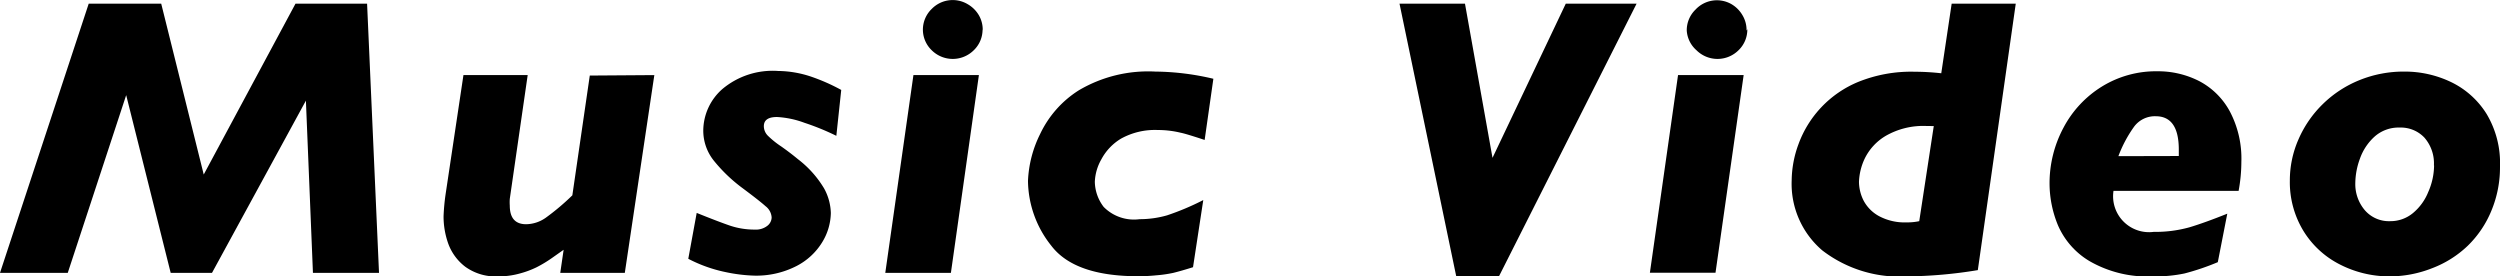 <svg xmlns="http://www.w3.org/2000/svg" viewBox="0 0 163.45 18.07"><title>nav-3</title><g><g><path d="M24.78,17.84H20.46L20,6.58,13.86,17.84h-2.7L8.25,6.22,4.43,17.84H0L5.8.24h4.74l2.78,11.17,6-11.17H24Z"/><path d="M42.78,4.91,40.85,17.84H36.63l.22-1.51-.78.55a8.29,8.29,0,0,1-1,.6,6.06,6.06,0,0,1-1.12.41,5.11,5.11,0,0,1-1.37.18,3.4,3.4,0,0,1-2.16-.63,3.33,3.33,0,0,1-1.12-1.53A5.31,5.31,0,0,1,29,14.14a13.63,13.63,0,0,1,.13-1.42L30.3,4.91h4.2L33.33,13a3,3,0,0,0,0,.44q0,1.22,1.07,1.22a2.28,2.28,0,0,0,1.29-.43,15.42,15.42,0,0,0,1.73-1.46l1.14-7.83Z"/><path d="M55,5.88l-.32,3a16.09,16.09,0,0,0-2.08-.85,6.05,6.05,0,0,0-1.8-.38q-.86,0-.86.6a.89.89,0,0,0,.26.62,5.8,5.8,0,0,0,.87.7q.61.43,1.09.83a6.78,6.78,0,0,1,1.72,1.92,3.51,3.51,0,0,1,.44,1.6,3.77,3.77,0,0,1-.56,1.91,4.23,4.23,0,0,1-1.7,1.57,5.75,5.75,0,0,1-2.77.62,10.37,10.37,0,0,1-1.85-.23A9.32,9.32,0,0,1,45,16.92l.55-3q1.41.57,2.17.83a5,5,0,0,0,1.63.26,1.21,1.21,0,0,0,.81-.24.71.71,0,0,0,.29-.55,1,1,0,0,0-.4-.74q-.4-.36-1.57-1.23a10.16,10.16,0,0,1-1.78-1.71,3.14,3.14,0,0,1-.72-2,3.64,3.64,0,0,1,1.25-2.72,5.11,5.11,0,0,1,3.64-1.18A7,7,0,0,1,53,5,12.55,12.55,0,0,1,55,5.88Z"/><path d="M64,4.91,62.17,17.84H57.88L59.72,4.91Zm.24-3a1.87,1.87,0,0,1-.57,1.37,1.95,1.95,0,0,1-2.76,0A1.87,1.87,0,0,1,60.34,2,1.88,1.88,0,0,1,60.92.58,1.91,1.91,0,0,1,63.26.27,2,2,0,0,1,64,1,1.89,1.89,0,0,1,64.25,2Z"/><path d="M79.33,5.15l-.57,4q-1.24-.41-1.56-.47a6.3,6.3,0,0,0-1.51-.18,4.57,4.57,0,0,0-2.39.56A3.49,3.49,0,0,0,72,10.43a3.21,3.21,0,0,0-.42,1.45,2.77,2.77,0,0,0,.58,1.65,2.78,2.78,0,0,0,2.35.8,6.47,6.47,0,0,0,1.79-.25,16.9,16.9,0,0,0,2.37-1L78,17.47q-.8.25-1.29.37A8.29,8.29,0,0,1,75.6,18q-.58.06-1.19.06-4.16,0-5.68-2a6.89,6.89,0,0,1-1.52-4.23A7.55,7.55,0,0,1,68,8.77,6.82,6.82,0,0,1,70.54,5.9a8.91,8.91,0,0,1,5-1.22A17,17,0,0,1,79.33,5.15Z"/><path d="M107,.24,98,18.07H95.21L91.5.24h4.28l1.8,10.08L102.37.24Z"/><path d="M114,4.91l-1.84,12.92h-4.29l1.84-12.92Zm.24-3a1.87,1.87,0,0,1-.57,1.37,1.95,1.95,0,0,1-2.76,0A1.87,1.87,0,0,1,110.28,2a1.88,1.88,0,0,1,.58-1.38A1.91,1.91,0,0,1,113.2.27a2,2,0,0,1,.72.72A1.89,1.89,0,0,1,114.19,2Z"/><path d="M131.79.24l-2.48,17.42a29.8,29.8,0,0,1-4.62.41,8.28,8.28,0,0,1-5.55-1.7,5.72,5.72,0,0,1-2-4.58,7,7,0,0,1,.44-2.35,7,7,0,0,1,3.9-4.08,9.22,9.22,0,0,1,3.7-.67,16.23,16.23,0,0,1,1.74.1L127.6.24Zm-5.36,8H126a4.91,4.91,0,0,0-2.74.66,3.51,3.51,0,0,0-1.36,1.5,3.87,3.87,0,0,0-.36,1.49,2.76,2.76,0,0,0,.31,1.24,2.48,2.48,0,0,0,1,1,3.56,3.56,0,0,0,1.8.41,3.75,3.75,0,0,0,.83-.08Z"/><path d="M146.54,10.59a10.51,10.51,0,0,1-.18,1.89h-8.18a2.35,2.35,0,0,0,2.63,2.68,8.3,8.3,0,0,0,2.34-.3q1-.3,2.47-.89L145,17.14a15.85,15.85,0,0,1-2.18.74,9.32,9.32,0,0,1-2.06.19,7.59,7.59,0,0,1-4.15-1,5.07,5.07,0,0,1-2.06-2.34,7.19,7.19,0,0,1-.55-2.69,7.69,7.69,0,0,1,.91-3.69,7,7,0,0,1,2.51-2.69,6.73,6.73,0,0,1,3.62-1,5.92,5.92,0,0,1,2.76.65,4.82,4.82,0,0,1,2,2A6.59,6.59,0,0,1,146.54,10.59Zm-4.09-.39c0-.06,0-.12,0-.17s0-.14,0-.25q0-2.18-1.51-2.18a1.69,1.69,0,0,0-1.44.72,8.31,8.31,0,0,0-1,1.89Z"/><path d="M163.45,10.89a7.38,7.38,0,0,1-.56,2.88,6.8,6.8,0,0,1-1.54,2.29A6.91,6.91,0,0,1,159,17.54a7.6,7.6,0,0,1-2.82.53A7.1,7.1,0,0,1,153,17.3a5.94,5.94,0,0,1-2.4-2.2,6.12,6.12,0,0,1-.89-3.29,6.67,6.67,0,0,1,.57-2.71,7.25,7.25,0,0,1,1.59-2.3,7.37,7.37,0,0,1,2.39-1.56,7.69,7.69,0,0,1,2.93-.56,7,7,0,0,1,3.07.69,5.59,5.59,0,0,1,2.32,2.09A6.26,6.26,0,0,1,163.45,10.89Zm-4.32-.08A2.56,2.56,0,0,0,158.51,9a2.12,2.12,0,0,0-1.61-.66,2.36,2.36,0,0,0-1.66.6,3.52,3.52,0,0,0-.95,1.44,4.75,4.75,0,0,0-.3,1.58,2.63,2.63,0,0,0,.62,1.78,2.08,2.08,0,0,0,1.66.72,2.3,2.3,0,0,0,1.49-.53,3.45,3.45,0,0,0,1-1.38A4.36,4.36,0,0,0,159.14,10.82Z"/></g></g></svg>